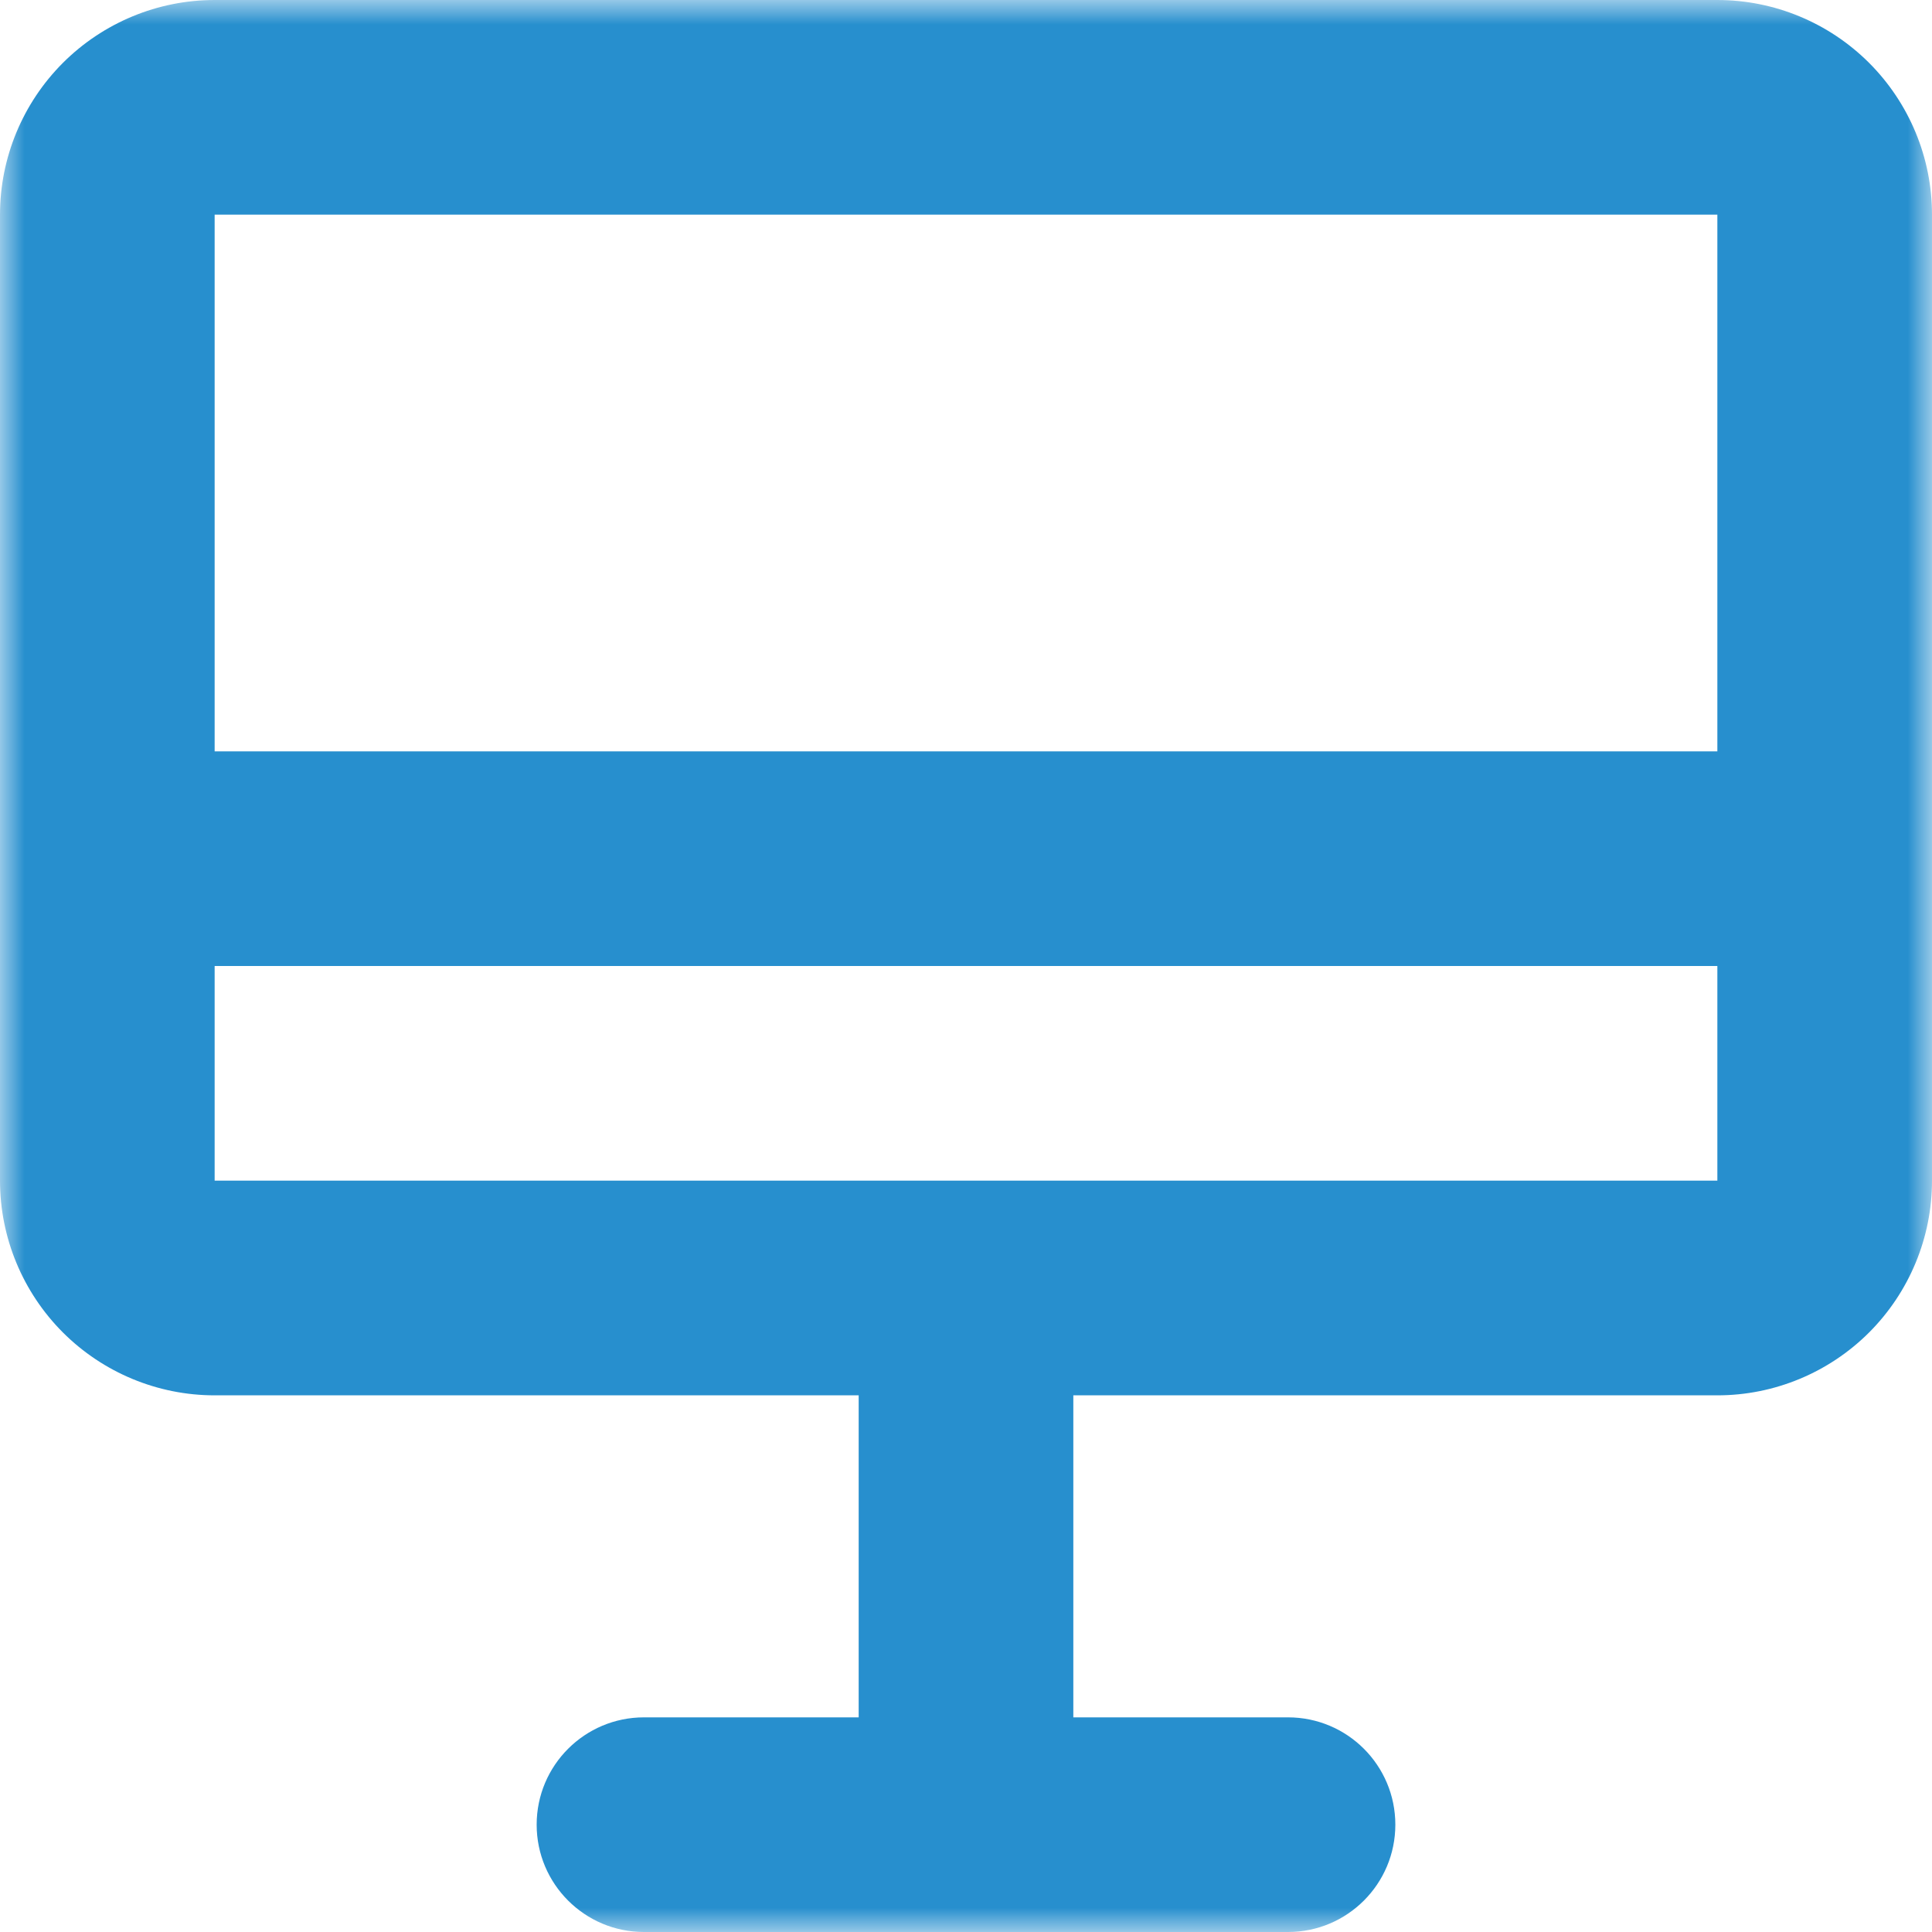 <svg width="40" height="40" viewBox="0 0 40 40" fill="none" xmlns="http://www.w3.org/2000/svg">
<mask id="mask0_2597_72" style="mask-type:alpha" maskUnits="userSpaceOnUse" x="0" y="0" width="40" height="40">
<rect width="40" height="40" fill="#D9D9D9"/>
</mask>
<g mask="url(#mask0_2597_72)">
<path d="M35.556 20H4.444V24.444H35.556V20ZM4.444 4.444V15.556H35.556V4.444H4.444ZM40 24.444C40 25.623 39.531 26.753 38.698 27.587C37.864 28.42 36.734 28.889 35.556 28.889H22.222V35.556H26.667C27.894 35.556 28.889 36.55 28.889 37.778C28.889 39.005 27.894 40 26.667 40H13.333C12.106 40 11.111 39.005 11.111 37.778C11.111 36.55 12.106 35.556 13.333 35.556H17.778V28.889H4.444C3.266 28.889 2.136 28.42 1.302 27.587C0.469 26.753 0 25.623 0 24.444V4.444C0 3.266 0.469 2.136 1.302 1.302C2.136 0.469 3.266 0 4.444 0H35.556C36.734 0 37.864 0.469 38.698 1.302C39.531 2.136 40 3.266 40 4.444V24.444Z" fill="#278FCE"/>
</g>
</svg>
